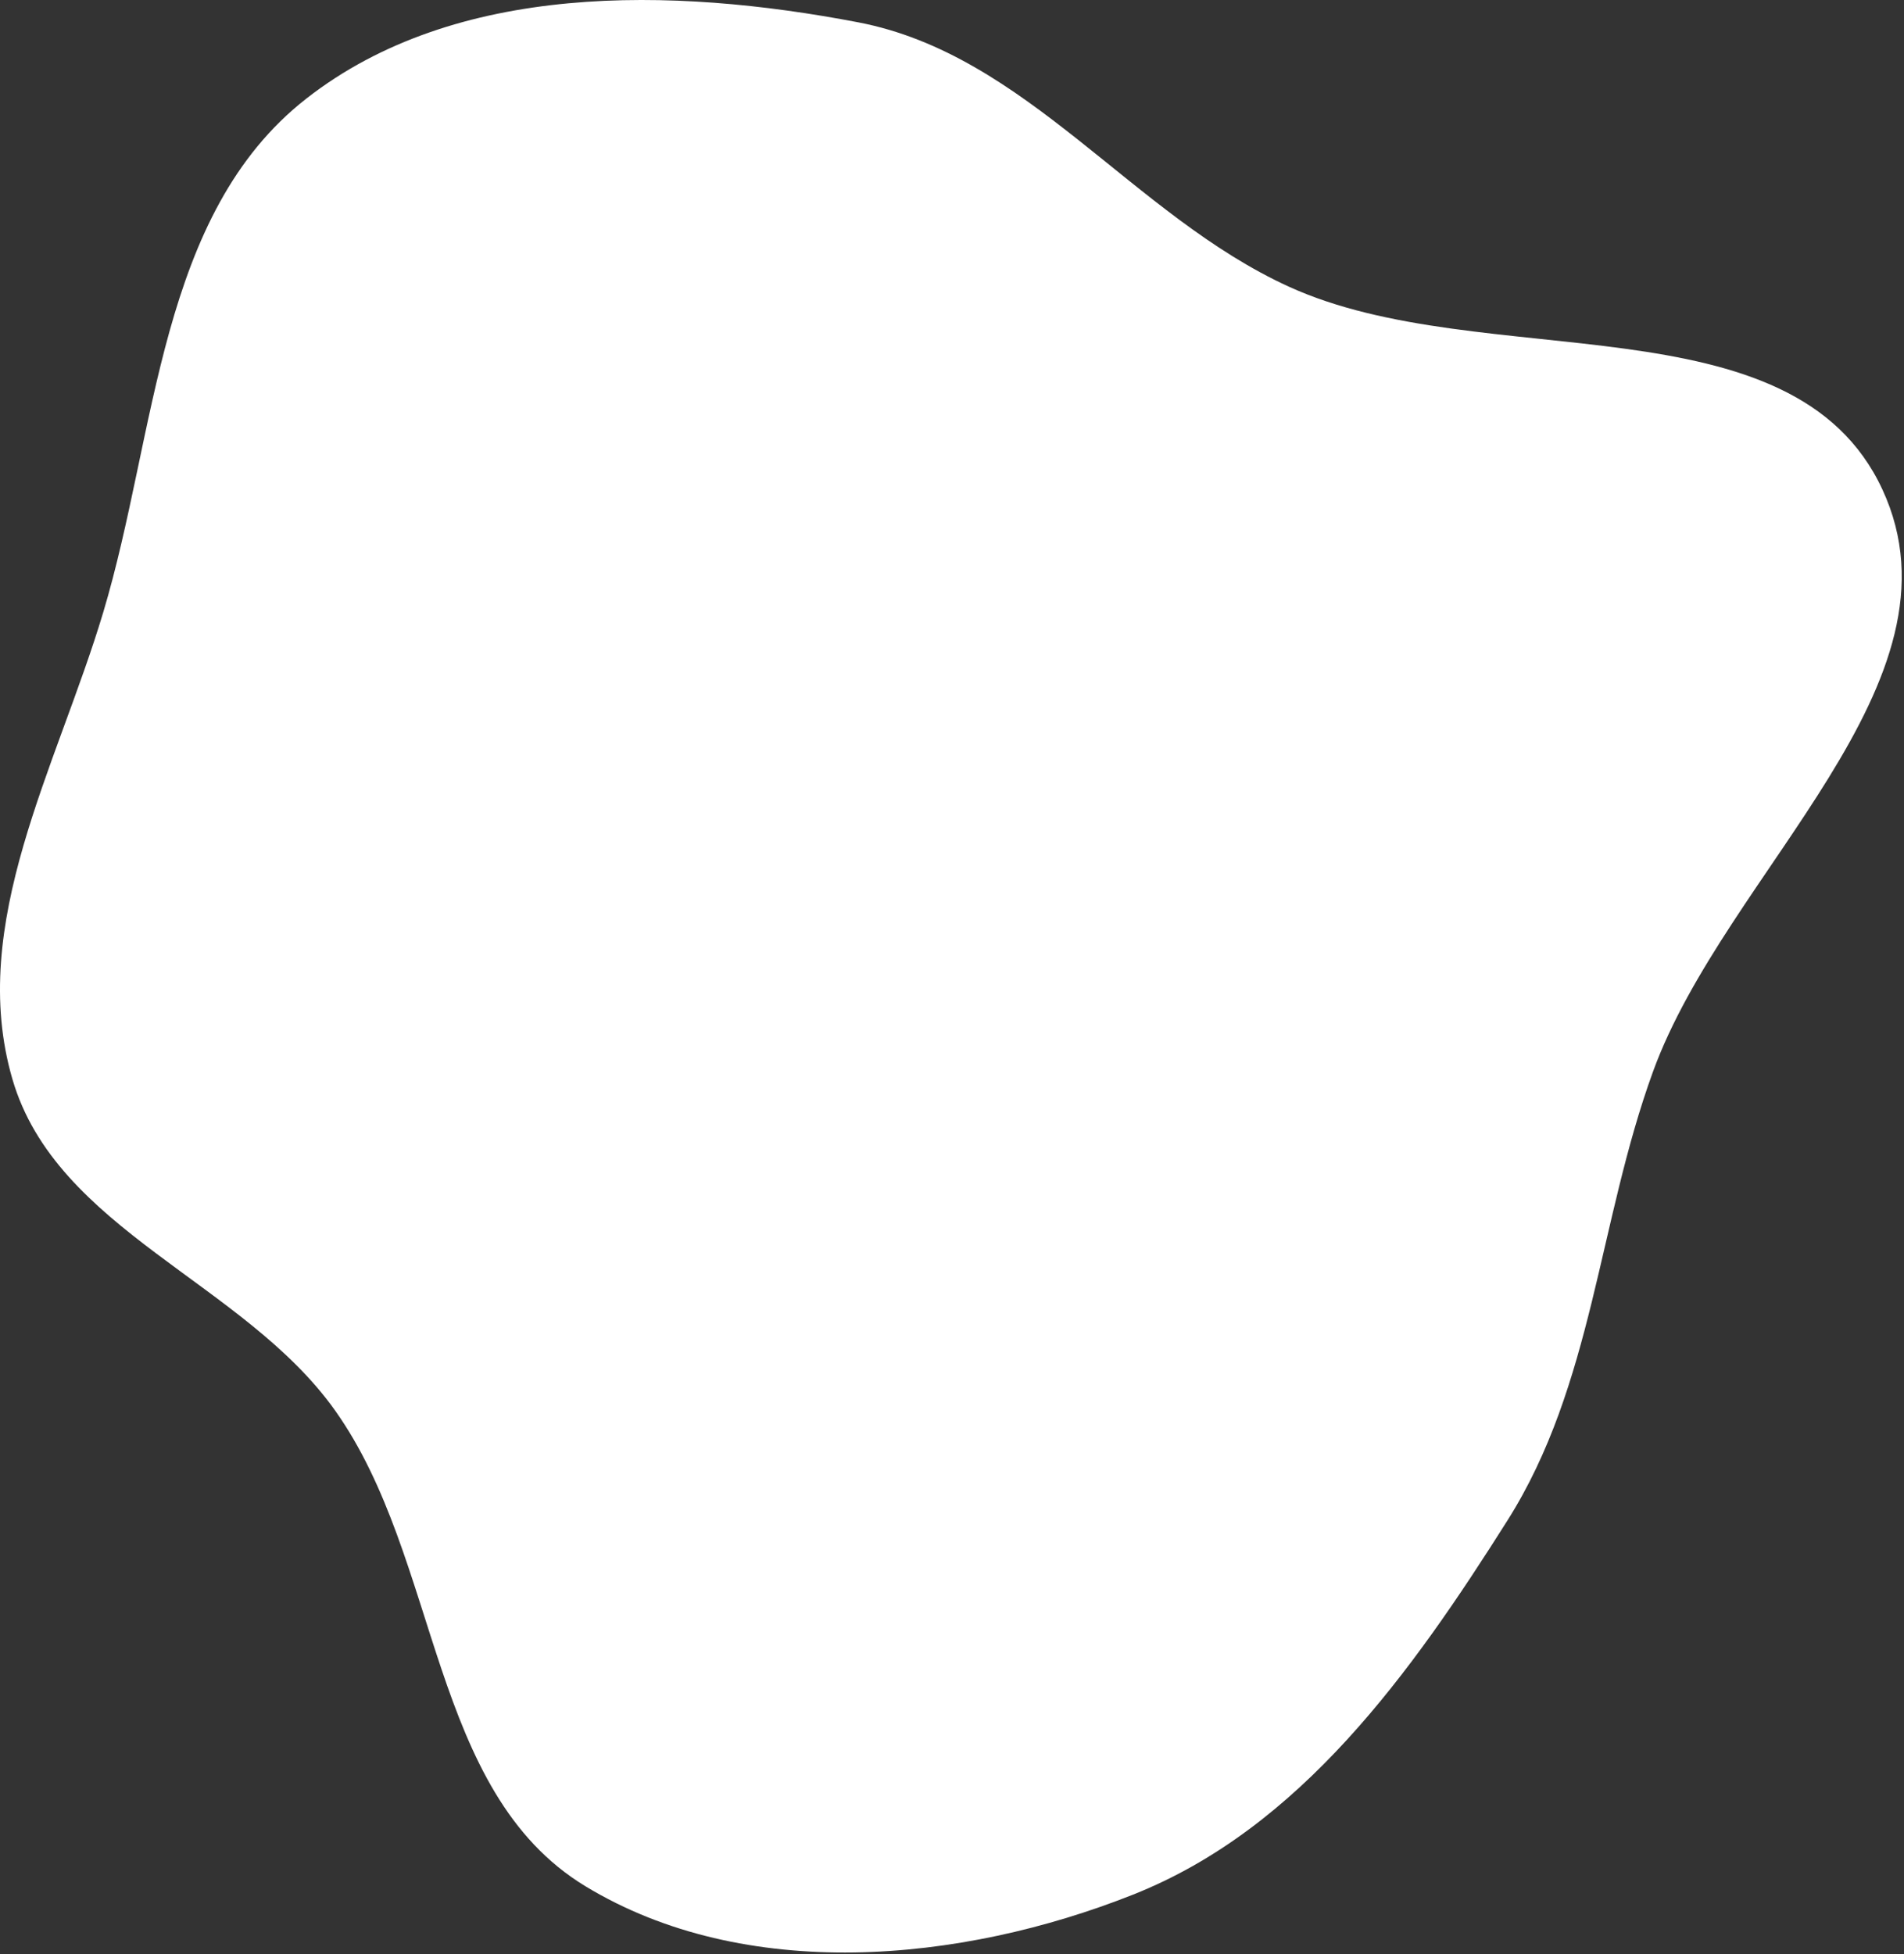 <?xml version="1.0" encoding="UTF-8"?> <svg xmlns="http://www.w3.org/2000/svg" width="612" height="628" viewBox="0 0 612 628" fill="none"><rect x="0" y="0" width="612" height="628" fill="#333333" stroke="none"/> <path fill-rule="evenodd" clip-rule="evenodd" d="M275.823 7.169C330.118 17.562 364.019 69.203 414.318 92.138C476.711 120.587 576.196 95.079 605.051 157.286C633.84 219.351 554.701 280.077 531.317 344.374C513.695 392.827 512.119 444.941 484.581 488.529C453.665 537.466 418.059 587.462 364.255 608.811C308.565 630.909 239.408 637.203 188.175 606.143C137.923 575.677 141.753 501.208 107.73 453.293C78.433 412.033 18.1 395.317 3.973 346.725C-10.532 296.832 18.239 246.59 33.168 196.822C50.527 138.95 50.868 68.884 98.473 31.677C146.466 -5.833 215.997 -4.284 275.823 7.169Z" fill="white"></path> </svg> 
